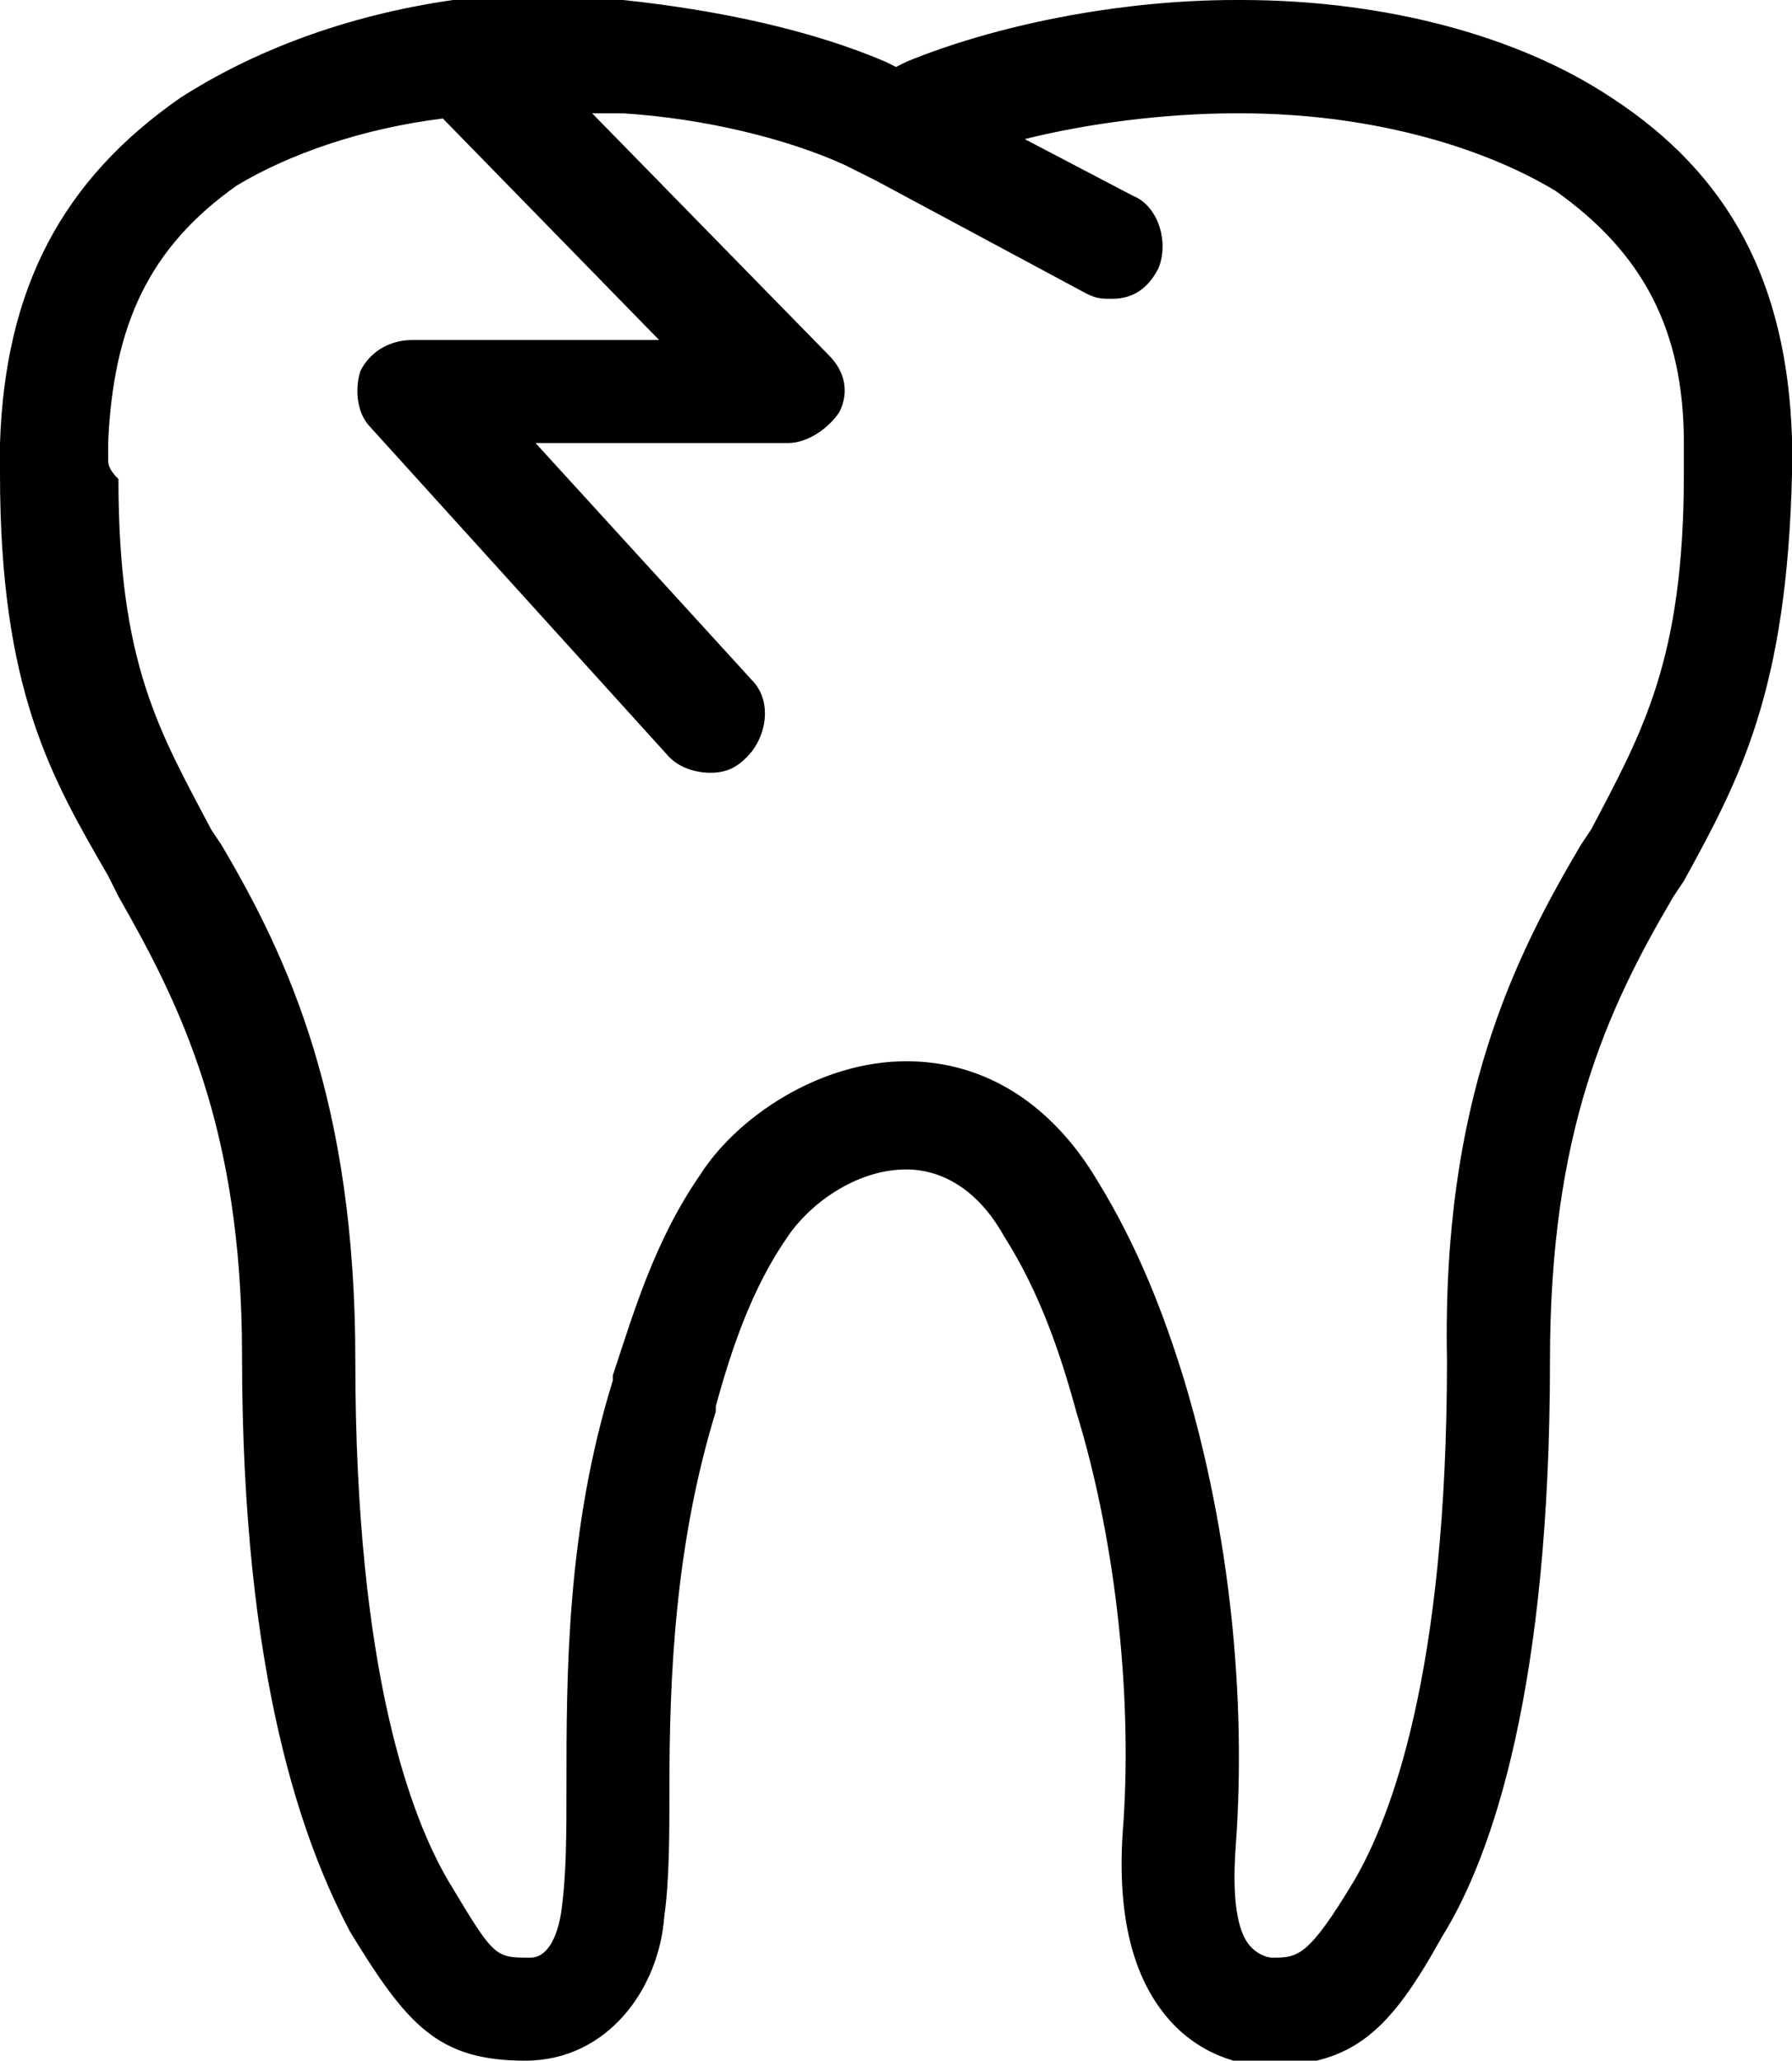<?xml version="1.0" encoding="utf-8"?>
<!-- Generator: Adobe Illustrator 23.0.4, SVG Export Plug-In . SVG Version: 6.00 Build 0)  -->
<svg version="1.1" id="Calque_1" xmlns="http://www.w3.org/2000/svg" xmlns:xlink="http://www.w3.org/1999/xlink" x="0px" y="0px"
	 viewBox="0 0 34.8 40" style="enable-background:new 0 0 34.8 40;" xml:space="preserve">
<g>
	<path d="M2.3,17.4c1.2,2.1,2.4,4.5,2.4,8.9c0,6.3,1.2,9.5,2.1,11.2c1.1,1.8,1.7,2.5,3.4,2.5c1.6,0,2.6-1.4,2.7-2.8
		c0.1-0.7,0.1-1.6,0.1-2.5c0-2.1,0.1-4.7,0.9-7.3l0-0.1c0.3-1.1,0.7-2.3,1.4-3.3c0.4-0.6,1.3-1.3,2.3-1.3c0.7,0,1.4,0.4,1.9,1.3
		c0.7,1.1,1.1,2.3,1.4,3.4c0.8,2.6,1.1,5.7,0.9,8.2c-0.1,1.6,0.2,2.8,0.9,3.6c0.7,0.8,1.6,0.9,1.9,0.9h0c1.7,0,2.4-0.7,3.4-2.5
		c1-1.6,2.1-4.9,2.1-11.2c0-4.4,1.1-6.8,2.4-9l0.2-0.3c1.1-2,2-3.7,2.1-7.9c0-0.1,0-0.3,0-0.4l0-0.3c-0.1-3-1.2-5.1-3.5-6.6
		C29.5,0.7,26.9,0,24.1,0H24c-2.3,0-4.7,0.5-6.4,1.2l-0.2,0.1l-0.2-0.1c-1.4-0.6-3.2-1-5.1-1.2c0,0-0.1,0-0.1,0l-3.1,0
		c0,0-0.1,0-0.1,0C6.7,0.3,4.9,1,3.5,1.9C1.2,3.5,0.1,5.6,0,8.6l0,0.3C0,9,0,9.1,0,9.2c0,4.2,1,5.9,2.1,7.8L2.3,17.4z M2.1,8.9
		l0-0.3c0.1-2.3,0.8-3.8,2.5-5C5.6,3,7,2.5,8.6,2.3l4.2,4.3H8c-0.4,0-0.8,0.2-1,0.6C6.9,7.5,6.9,8,7.2,8.3l5.8,6.4
		c0.2,0.2,0.5,0.3,0.8,0.3c0.3,0,0.5-0.1,0.7-0.3c0.4-0.4,0.5-1.1,0.1-1.5l-4.2-4.6h4.9c0.4,0,0.8-0.3,1-0.6
		c0.2-0.4,0.1-0.8-0.2-1.1l-4.6-4.7l0.6,0c1.6,0.1,3.2,0.5,4.3,1l0.6,0.3l4.1,2.2c0.2,0.1,0.3,0.1,0.5,0.1c0.4,0,0.7-0.2,0.9-0.6
		C22.7,4.7,22.5,4,22,3.8l-2.1-1.1c1.2-0.3,2.7-0.5,4.1-0.5h0.1c2.4,0,4.6,0.6,6.1,1.5c1.7,1.2,2.5,2.7,2.5,4.9l0,0.2
		c0,0.1,0,0.3,0,0.4c0,3.6-0.8,5-1.8,6.9l-0.2,0.3c-1.3,2.2-2.7,5-2.6,10c0,6.1-1.1,8.9-1.8,10.1c-0.9,1.5-1.1,1.5-1.6,1.5
		c0,0-0.2,0-0.4-0.2c-0.2-0.2-0.4-0.7-0.3-2c0.2-2.8-0.1-6-1-9c-0.4-1.3-0.9-2.6-1.7-3.9c-0.9-1.5-2.2-2.3-3.7-2.3
		c-1.7,0-3.3,1.1-4,2.2c-0.9,1.3-1.3,2.7-1.7,3.9l0,0.1c-0.9,2.9-0.9,5.7-0.9,7.9c0,0.9,0,1.7-0.1,2.4c0,0-0.1,0.9-0.6,0.9
		c-0.7,0-0.7,0-1.6-1.5c-0.7-1.2-1.8-4-1.8-10.1c0-5-1.3-7.8-2.6-10l-0.2-0.3c-1-1.9-1.8-3.2-1.8-6.8C2.1,9.1,2.1,9,2.1,8.9z"/>
</g>
</svg>
